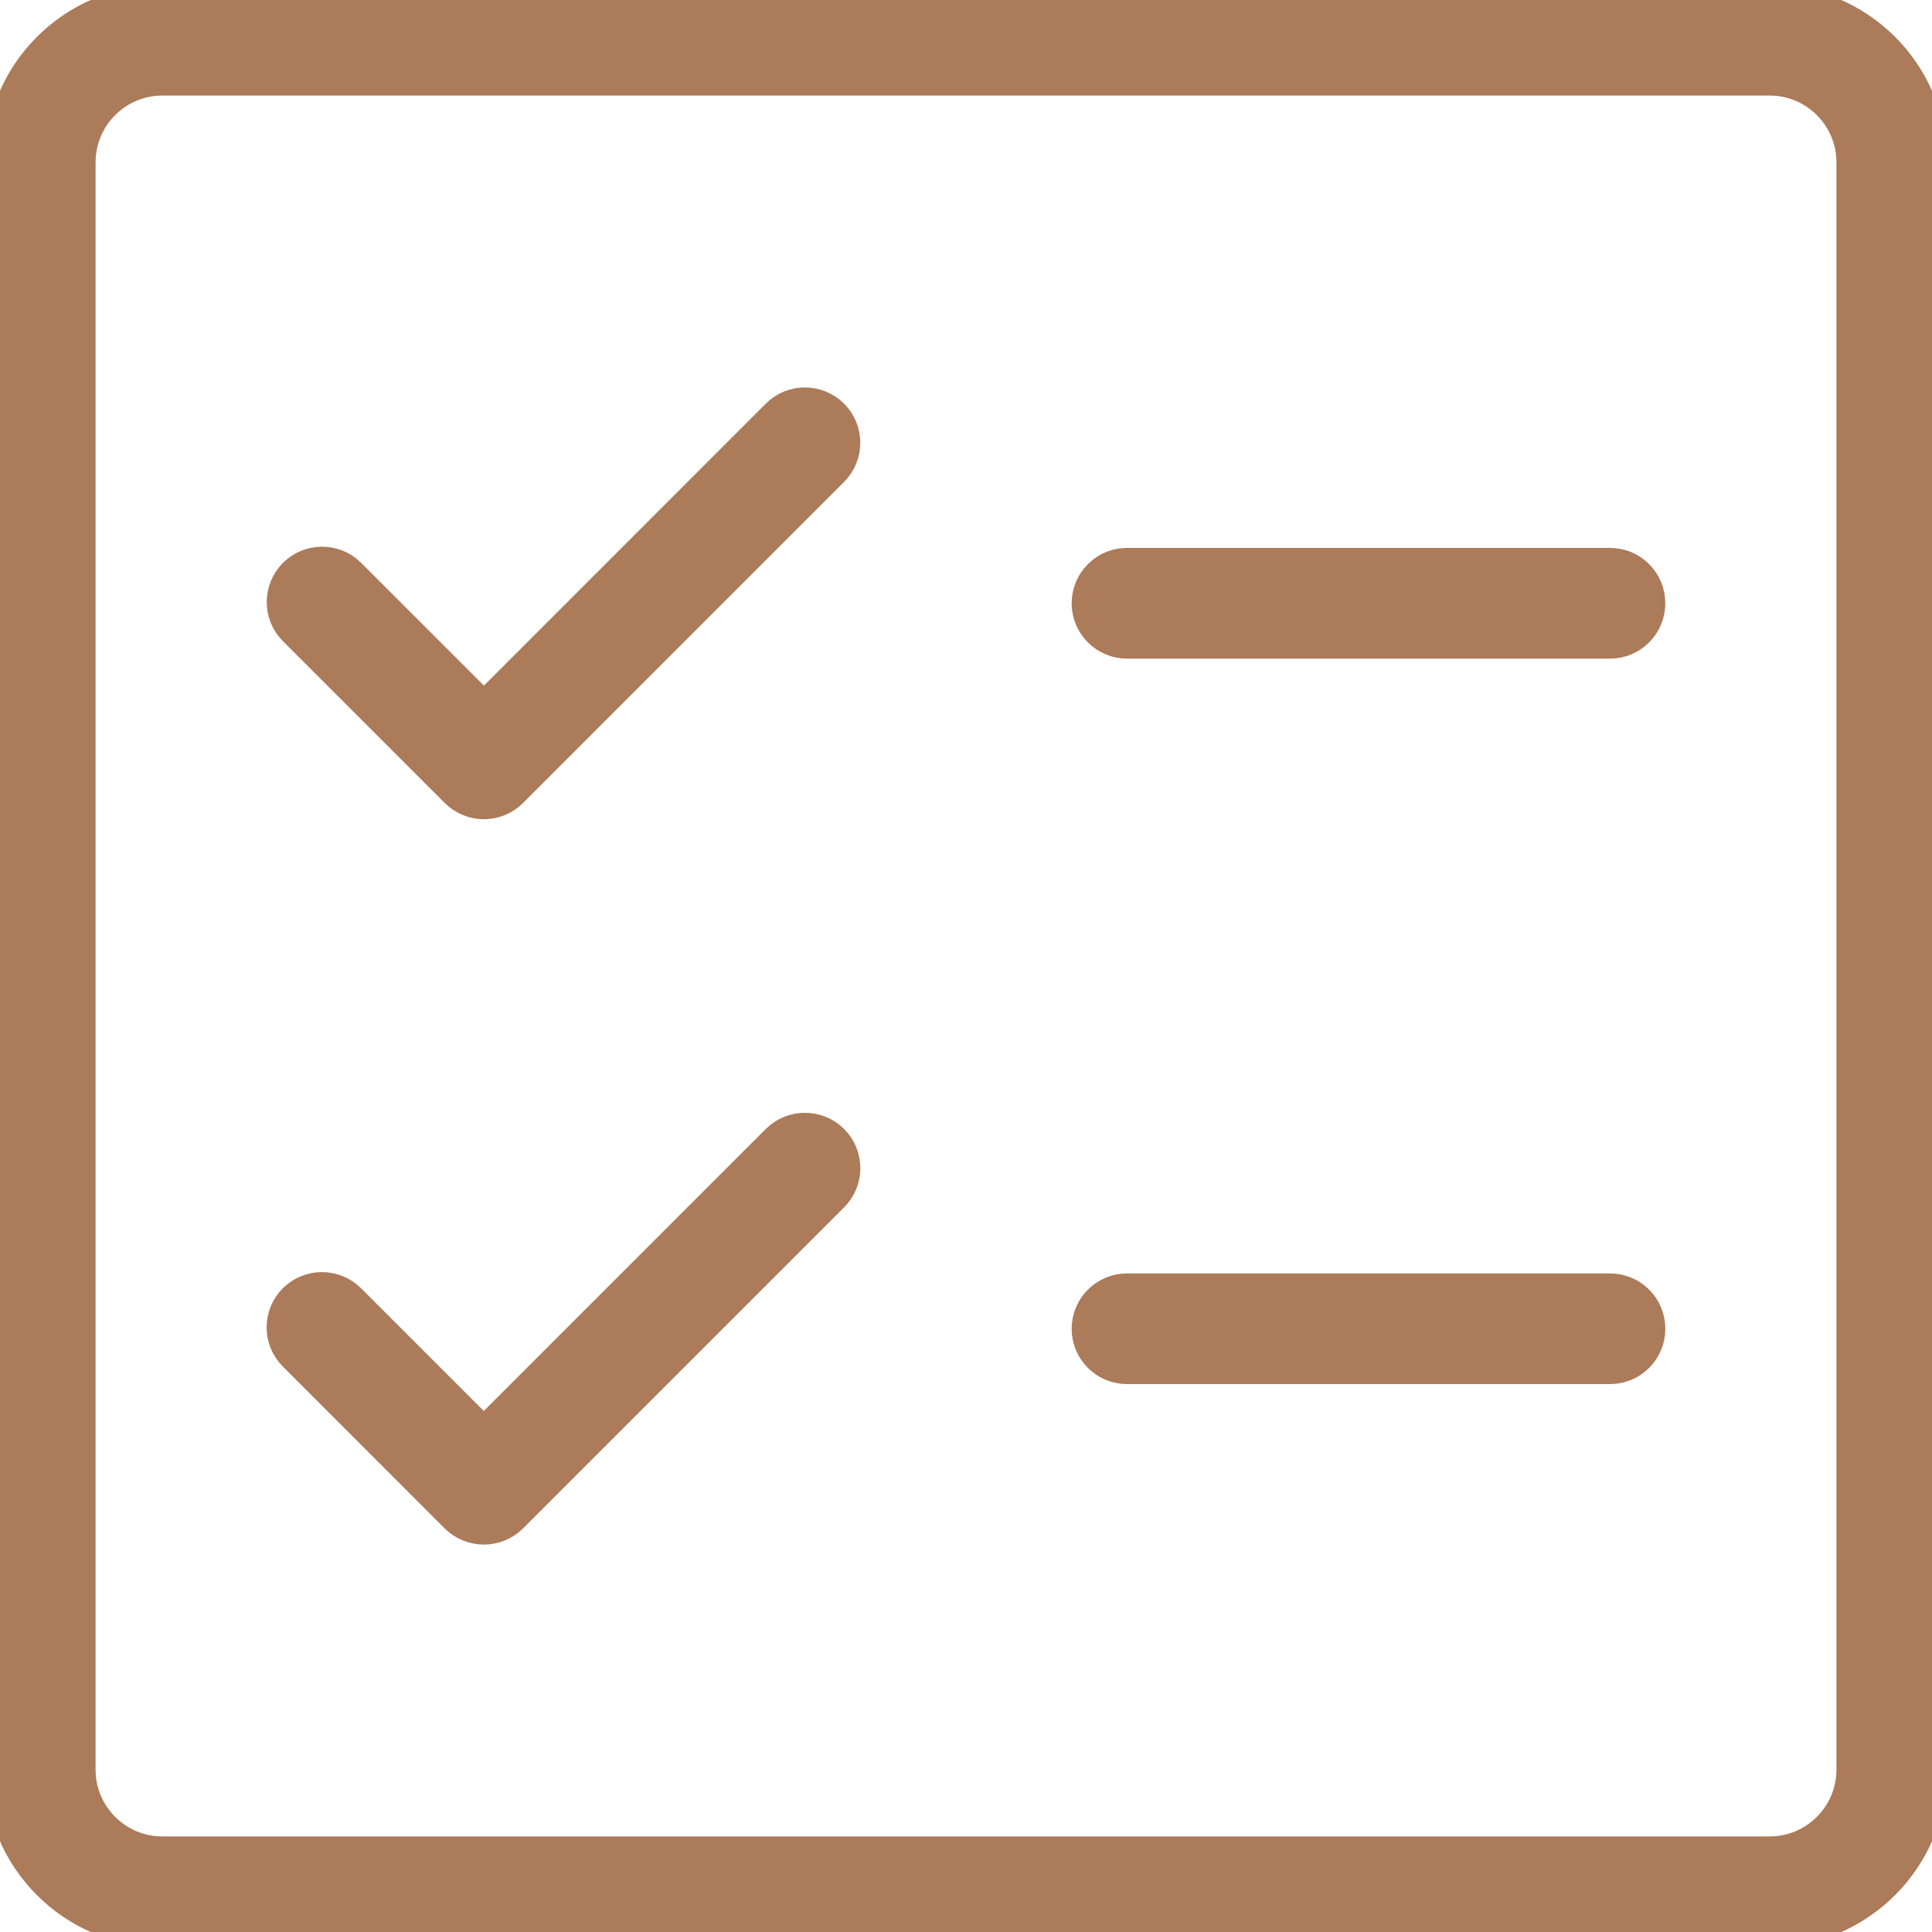 <svg width="32" height="32" viewBox="0 0 32 32" fill="none" xmlns="http://www.w3.org/2000/svg">
<path d="M29.312 0H2.688C1.205 0 0 1.205 0 2.688V29.313C0 30.795 1.205 32 2.688 32H29.313C30.795 32 32 30.795 32 29.312V2.688C32 1.205 30.795 0 29.312 0ZM30.667 29.312C30.667 30.059 30.059 30.667 29.312 30.667H2.688C1.941 30.667 1.333 30.059 1.333 29.312V2.688C1.333 1.941 1.941 1.333 2.688 1.333H29.313C30.059 1.333 30.667 1.941 30.667 2.688V29.312Z" fill="#AC7B5A" stroke="#AC7B5A" stroke-width="0.5"/>
<path d="M12.862 6.861L8.015 11.709L5.806 9.5C5.546 9.24 5.123 9.24 4.863 9.5C4.603 9.76 4.603 10.183 4.863 10.443L7.544 13.124C7.674 13.253 7.844 13.319 8.015 13.319C8.186 13.319 8.356 13.253 8.486 13.124L13.804 7.805C14.064 7.545 14.064 7.123 13.804 6.863C13.544 6.603 13.123 6.601 12.862 6.861Z" fill="#AC7B5A" stroke="#AC7B5A" stroke-width="0.5"/>
<path d="M12.861 18.876L8.013 23.724L5.804 21.515C5.544 21.255 5.121 21.255 4.861 21.515C4.601 21.775 4.601 22.197 4.861 22.457L7.542 25.139C7.673 25.268 7.844 25.333 8.014 25.333C8.185 25.333 8.356 25.268 8.486 25.139L13.805 19.82C14.065 19.56 14.065 19.137 13.805 18.877C13.545 18.617 13.122 18.616 12.861 18.876Z" fill="#AC7B5A" stroke="#AC7B5A" stroke-width="0.5"/>
<path d="M26.667 9.325H18.667C18.299 9.325 18 9.624 18 9.992C18 10.36 18.299 10.659 18.667 10.659H26.667C27.035 10.659 27.333 10.36 27.333 9.992C27.333 9.624 27.035 9.325 26.667 9.325Z" fill="#AC7B5A" stroke="#AC7B5A" stroke-width="0.5"/>
<path d="M26.667 21.342H18.667C18.299 21.342 18 21.64 18 22.009C18 22.377 18.299 22.675 18.667 22.675H26.667C27.035 22.675 27.333 22.377 27.333 22.009C27.333 21.64 27.035 21.342 26.667 21.342Z" fill="#AC7B5A" stroke="#AC7B5A" stroke-width="0.5"/>
</svg>
